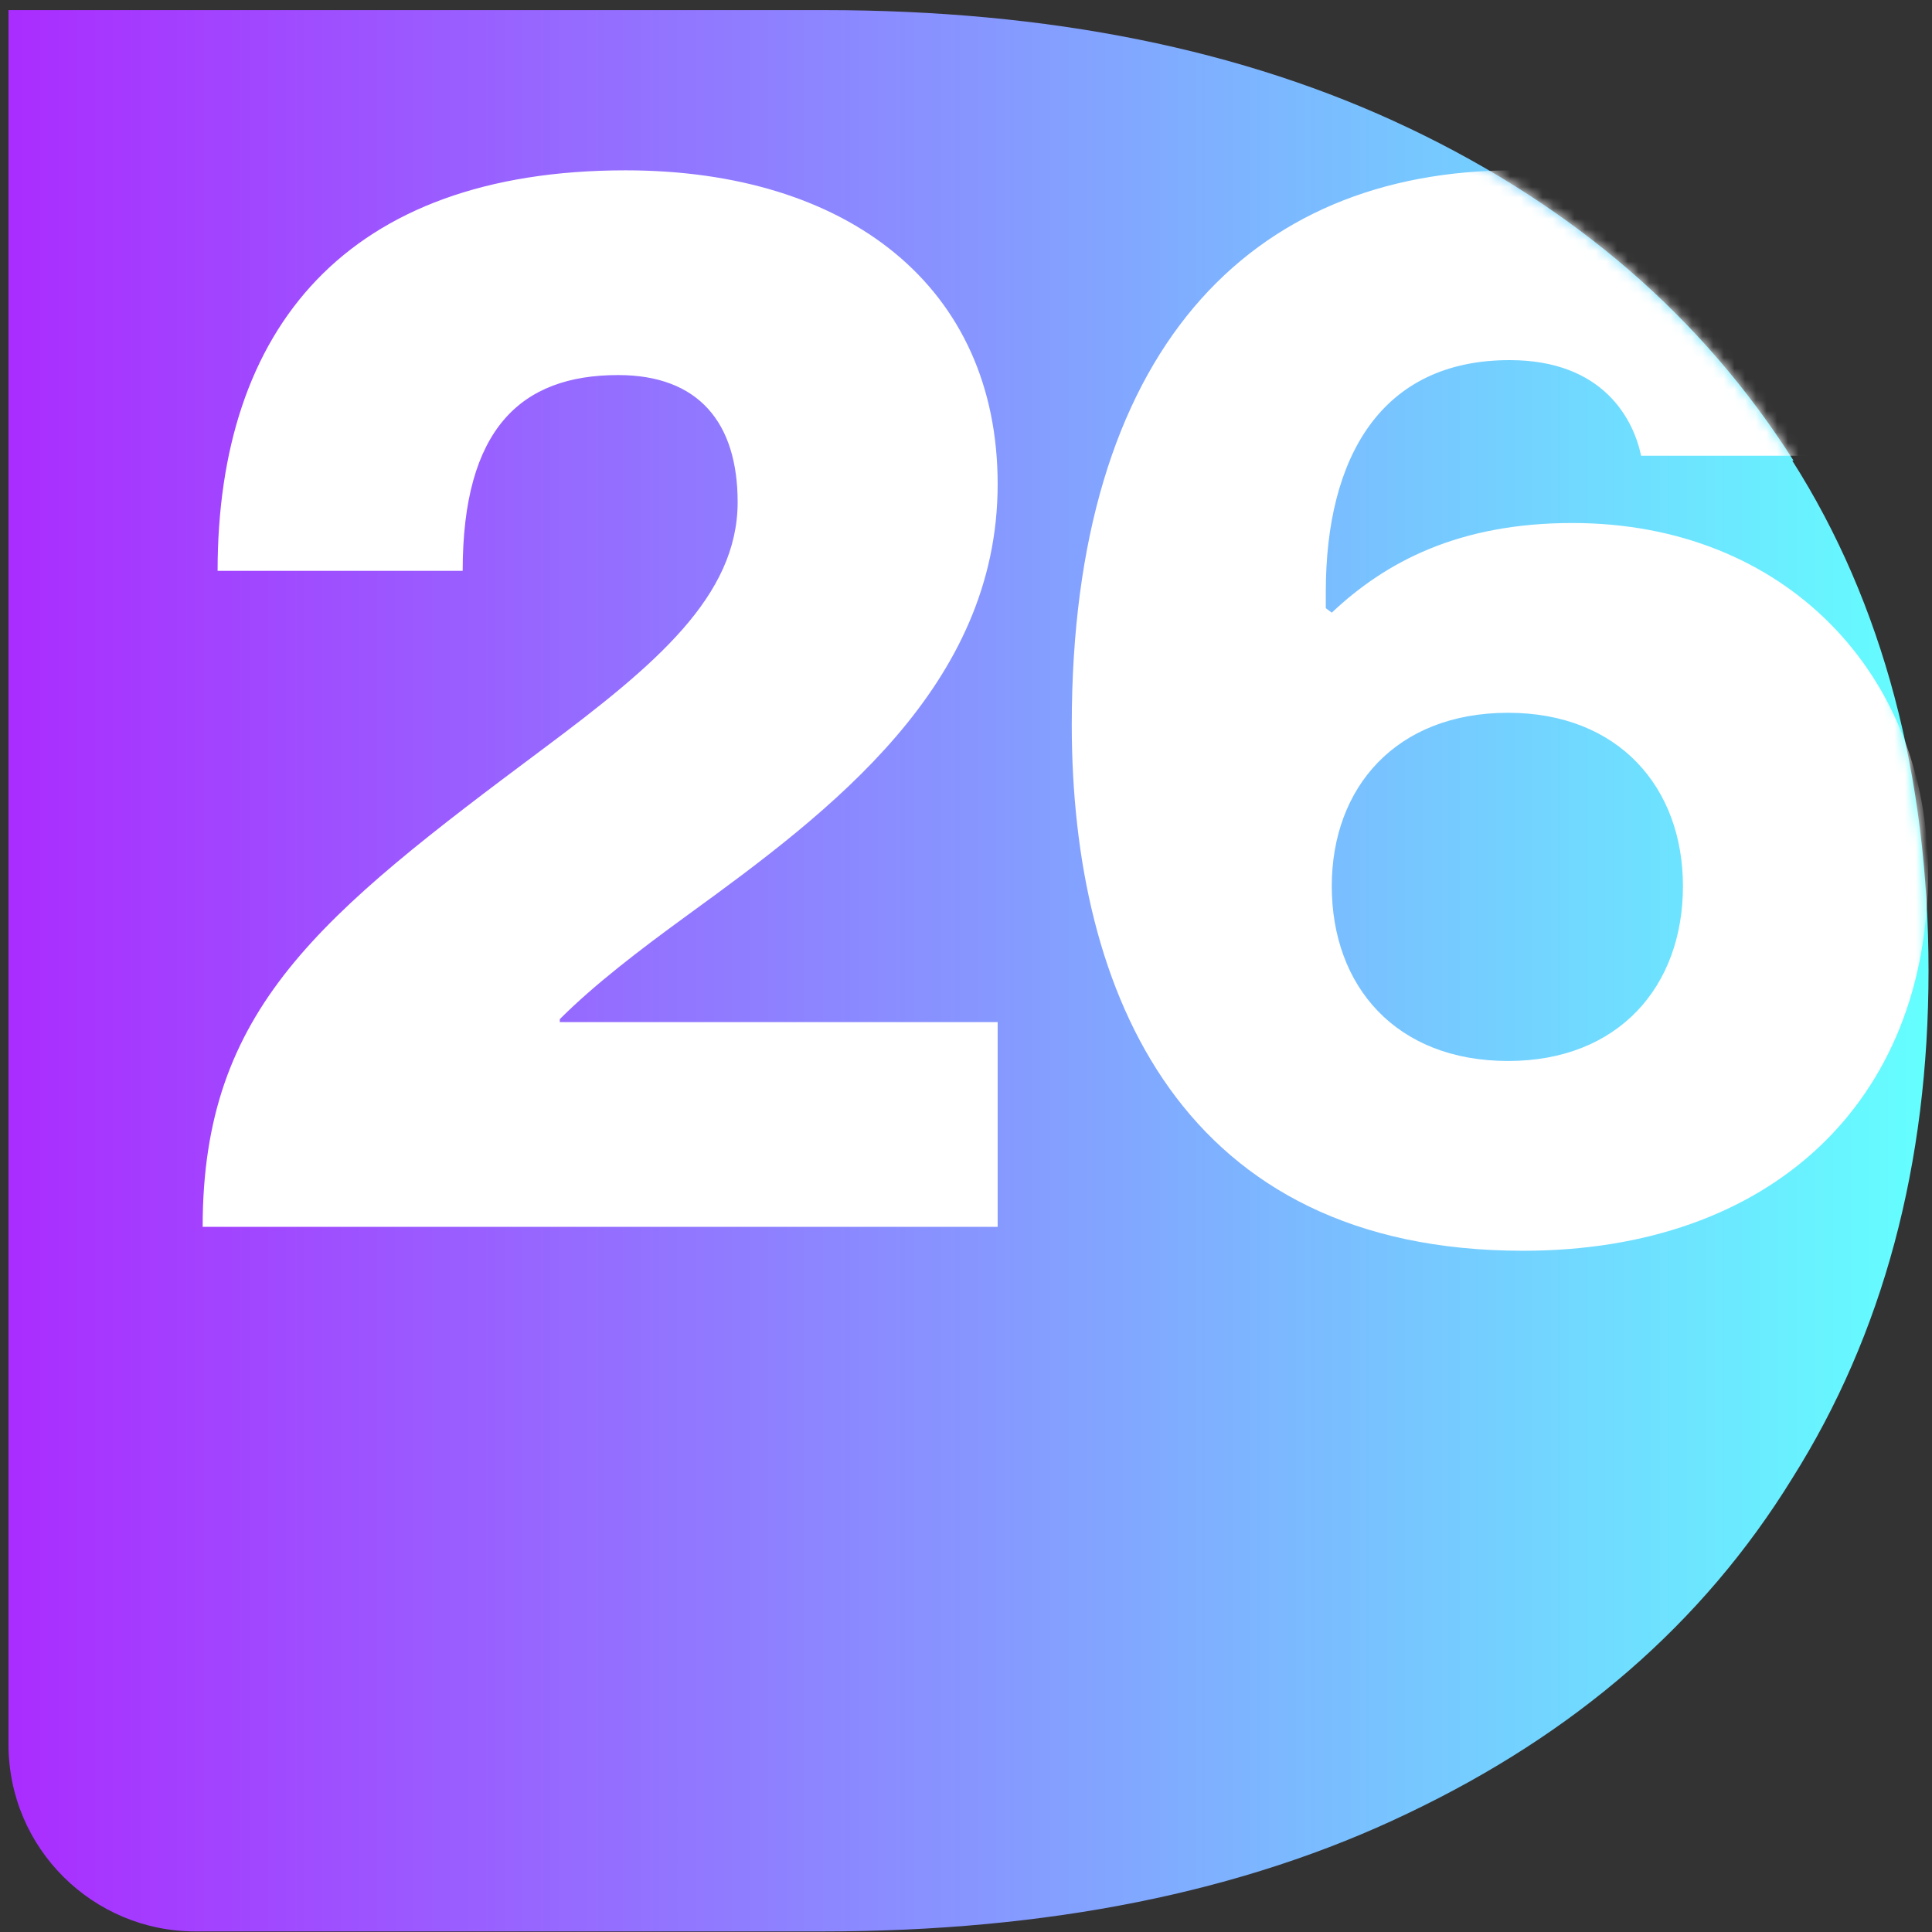 <?xml version="1.0" encoding="UTF-8"?> <svg xmlns="http://www.w3.org/2000/svg" width="181" height="181" viewBox="0 0 181 181" fill="none"><rect x="0" y="0" width="181" height="181" fill="#333333" stroke="none"/><path d="M168.027 43.149C159.513 29.771 147.594 19.433 132.027 12.014C116.459 4.595 98.216 0.946 77.175 0.946H0.797V163.433C0.797 173.163 8.702 180.946 18.31 180.946H77.054C98.094 180.946 116.459 177.298 131.905 169.879C147.473 162.46 159.513 152.122 167.905 138.5C176.418 125 180.675 109.068 180.675 90.946C180.675 72.825 176.418 56.527 167.905 43.149H168.027Z" fill="url(#paint0_linear_5199_680)"></path><mask id="mask0_5199_680" style="mask-type:alpha" maskUnits="userSpaceOnUse" x="0" y="0" width="181" height="181"><path d="M168.027 43.149C159.513 29.771 147.594 19.433 132.027 12.014C116.459 4.595 98.216 0.946 77.175 0.946H0.797V163.433C0.797 173.163 8.702 180.946 18.31 180.946H77.054C98.094 180.946 116.459 177.298 131.905 169.879C147.473 162.46 159.513 152.122 167.905 138.5C176.418 125 180.675 109.068 180.675 90.946C180.675 72.825 176.418 56.527 167.905 43.149H168.027Z" fill="#31CCD9"></path></mask><g mask="url(#mask0_5199_680)"><path d="M18.986 114.938C18.986 94.498 29.906 85.818 50.906 70.138C61.406 62.298 69.106 55.858 69.106 47.038C69.106 39.618 65.466 35.138 57.906 35.138C48.806 35.138 43.346 40.178 43.346 53.478H20.386C20.386 30.798 32.426 15.958 58.606 15.958C79.466 15.958 93.466 26.878 93.466 45.358C93.466 64.258 77.786 76.018 64.486 85.678C59.866 89.038 55.666 92.258 52.446 95.478V95.758H93.466V114.938H18.986ZM142.688 117.178C110.768 117.178 100.408 93.098 100.408 67.898C100.408 32.898 117.068 15.958 141.848 15.958C160.608 15.958 174.748 27.158 177.828 42.698H153.748C153.048 39.338 150.248 33.738 141.428 33.738C129.388 33.738 124.208 42.838 124.208 55.438V56.978L124.768 57.398C129.808 52.638 136.668 48.998 147.308 48.998C167.328 48.998 180.628 63.278 180.628 81.758C180.628 103.178 165.928 117.178 142.688 117.178ZM124.768 83.018C124.768 92.398 130.788 99.398 141.288 99.398C151.648 99.398 157.668 92.398 157.668 83.018C157.668 73.778 151.648 66.778 141.288 66.778C130.788 66.778 124.768 73.778 124.768 83.018Z" fill="white"></path></g><defs><linearGradient id="paint0_linear_5199_680" x1="0.797" y1="90.946" x2="180.675" y2="90.946" gradientUnits="userSpaceOnUse"><stop stop-color="#AA2CFF"></stop><stop offset="1" stop-color="#64FFFF"></stop></linearGradient></defs></svg> 